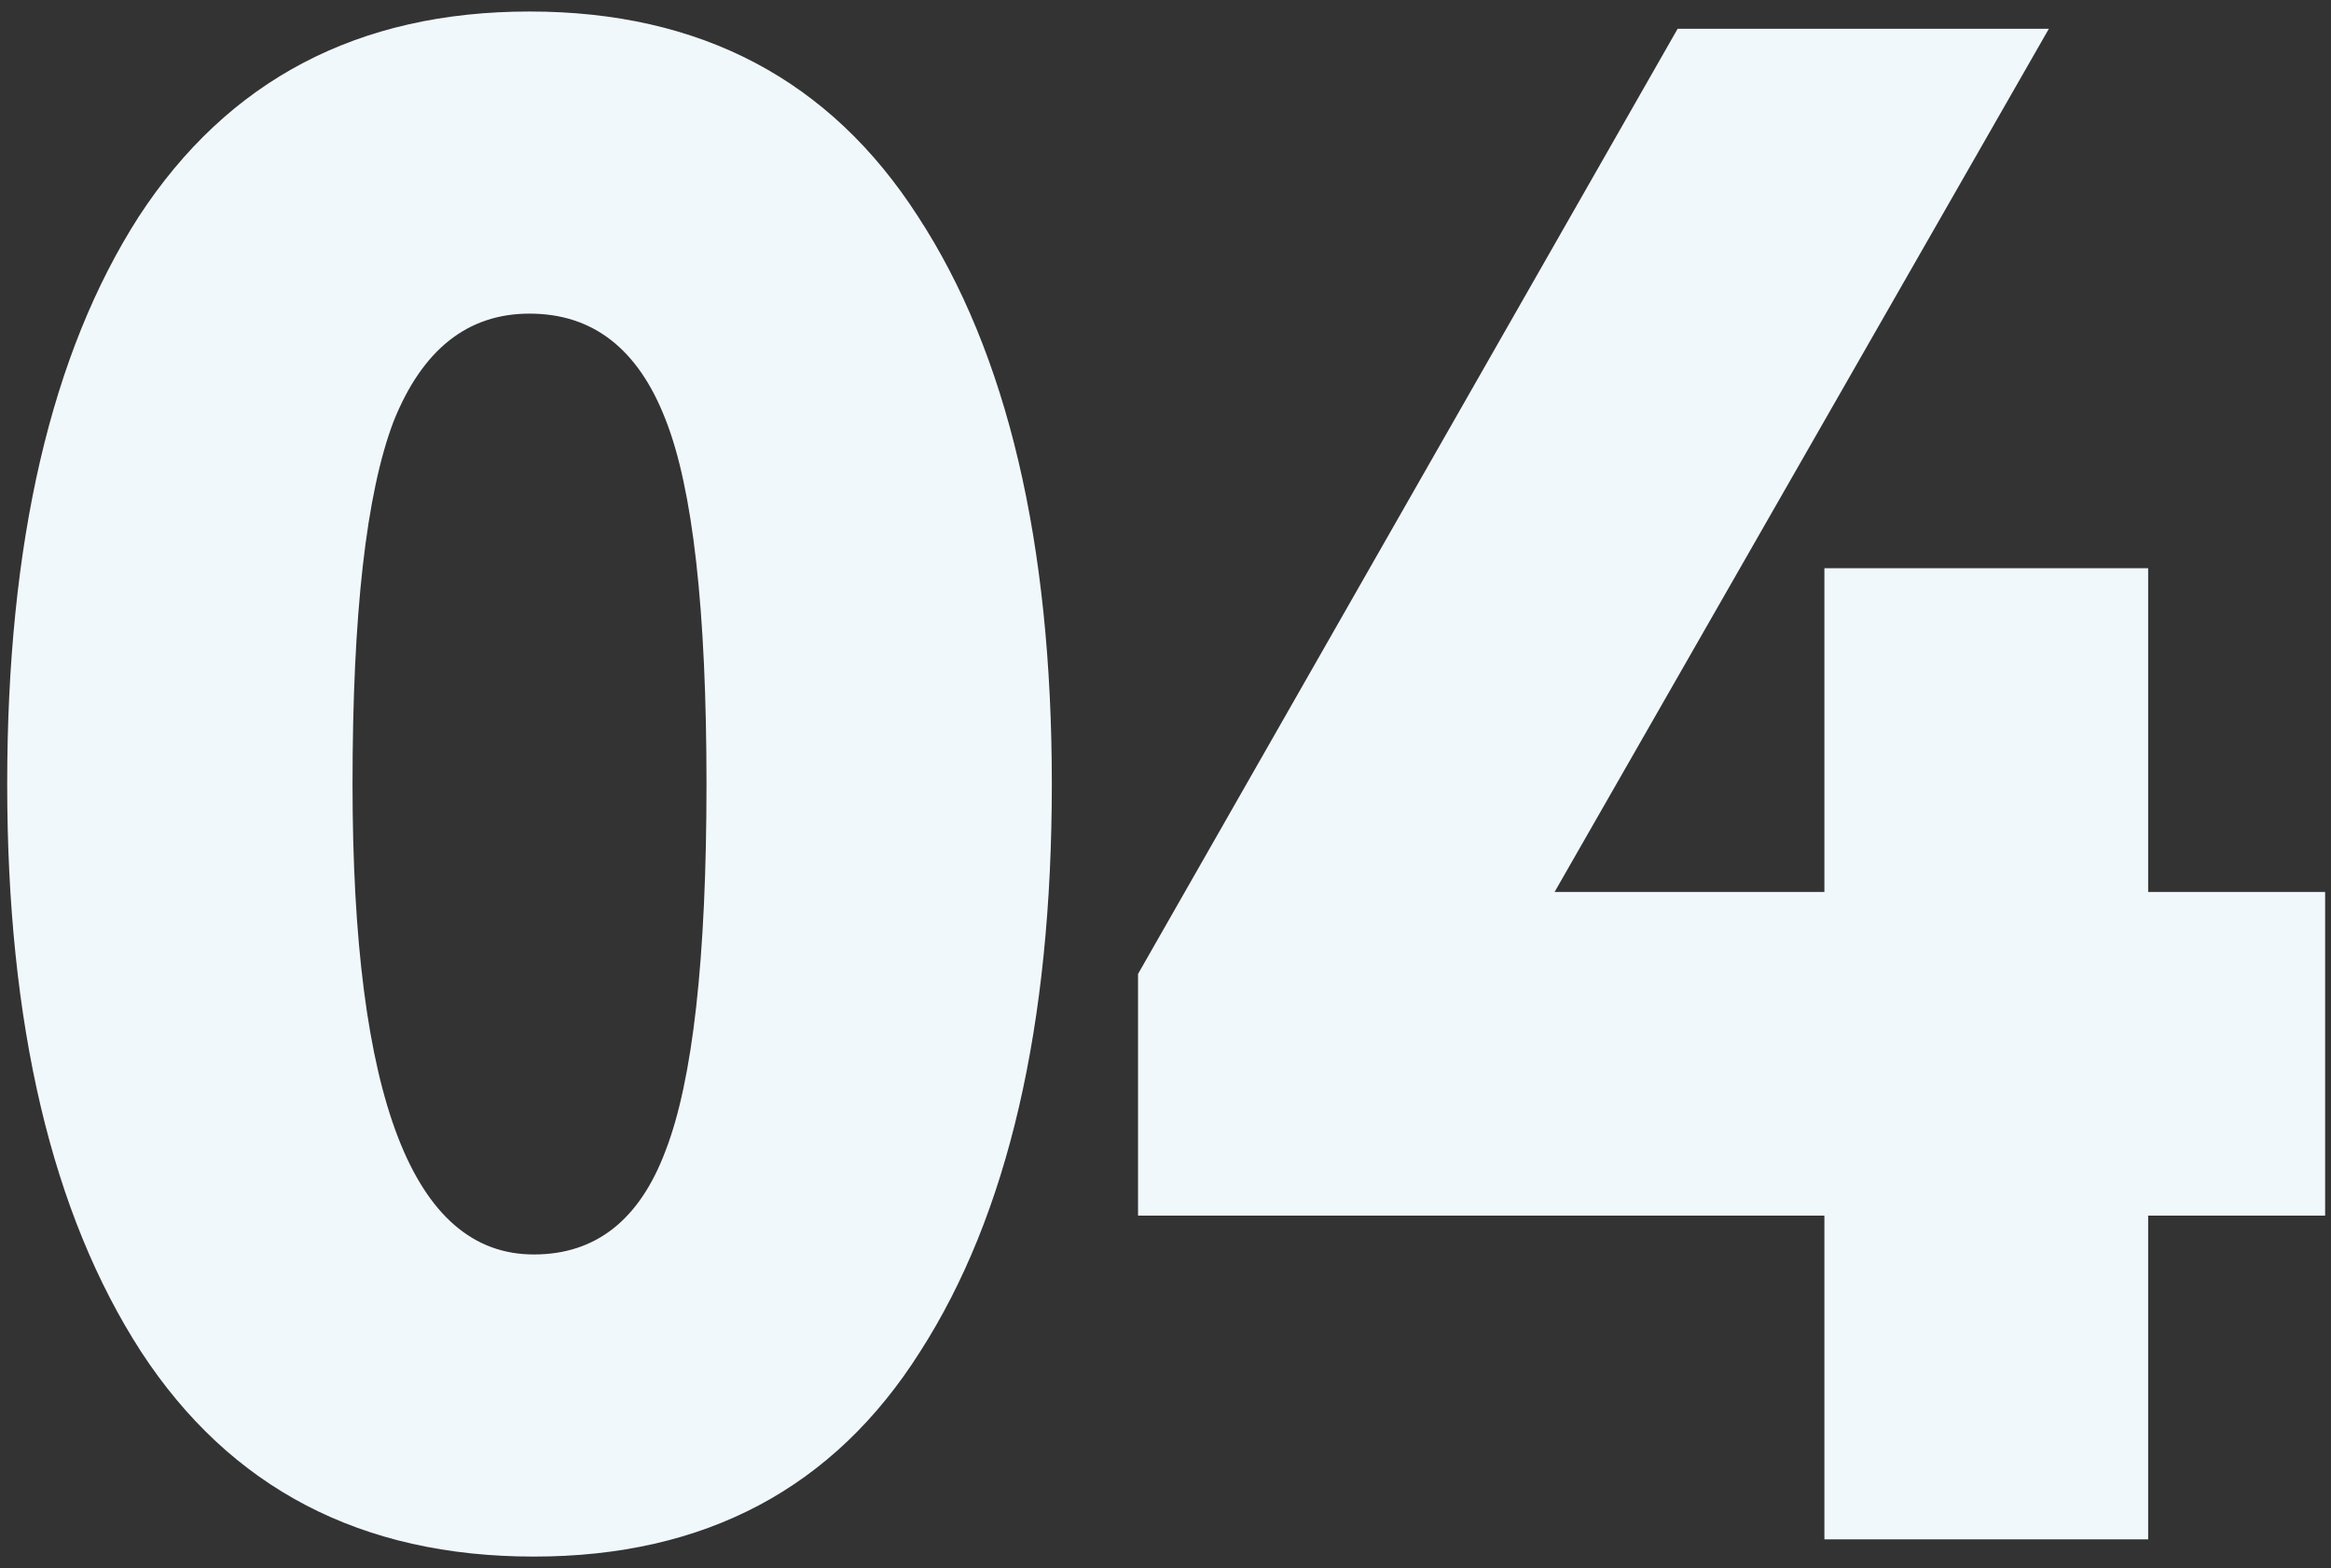 <?xml version="1.0" encoding="UTF-8"?> <svg xmlns="http://www.w3.org/2000/svg" width="162" height="109" viewBox="0 0 162 109" fill="none"><rect x="0" y="0" width="162" height="109" fill="#333333" stroke="none"/> <path d="M0.5 54.5C0.5 37.7 3.55 24.55 9.65 15.05C15.85 5.55 24.9 0.8 36.8 0.8C48.7 0.8 57.7 5.55 63.8 15.05C70 24.55 73.1 37.7 73.1 54.5C73.1 71.3 70.05 84.45 63.95 93.95C57.95 103.45 49 108.2 37.1 108.2C25.1 108.2 16 103.45 9.8 93.95C3.6 84.35 0.5 71.2 0.5 54.5ZM24.5 54.5C24.5 76.3 28.7 87.2 37.1 87.2C41.4 87.2 44.45 84.8 46.25 80C48.15 75.1 49.1 66.6 49.1 54.5C49.1 42.4 48.15 33.95 46.25 29.15C44.35 24.25 41.2 21.8 36.8 21.8C32.5 21.8 29.35 24.3 27.35 29.3C25.45 34.3 24.5 42.7 24.5 54.5ZM126.792 107V84.5H79.092V67.7L116.592 2H142.392L108.042 62H126.792V39.5H149.292V62H161.592V84.5H149.292V107H126.792Z" fill="#F1F8FC"></path> </svg> 